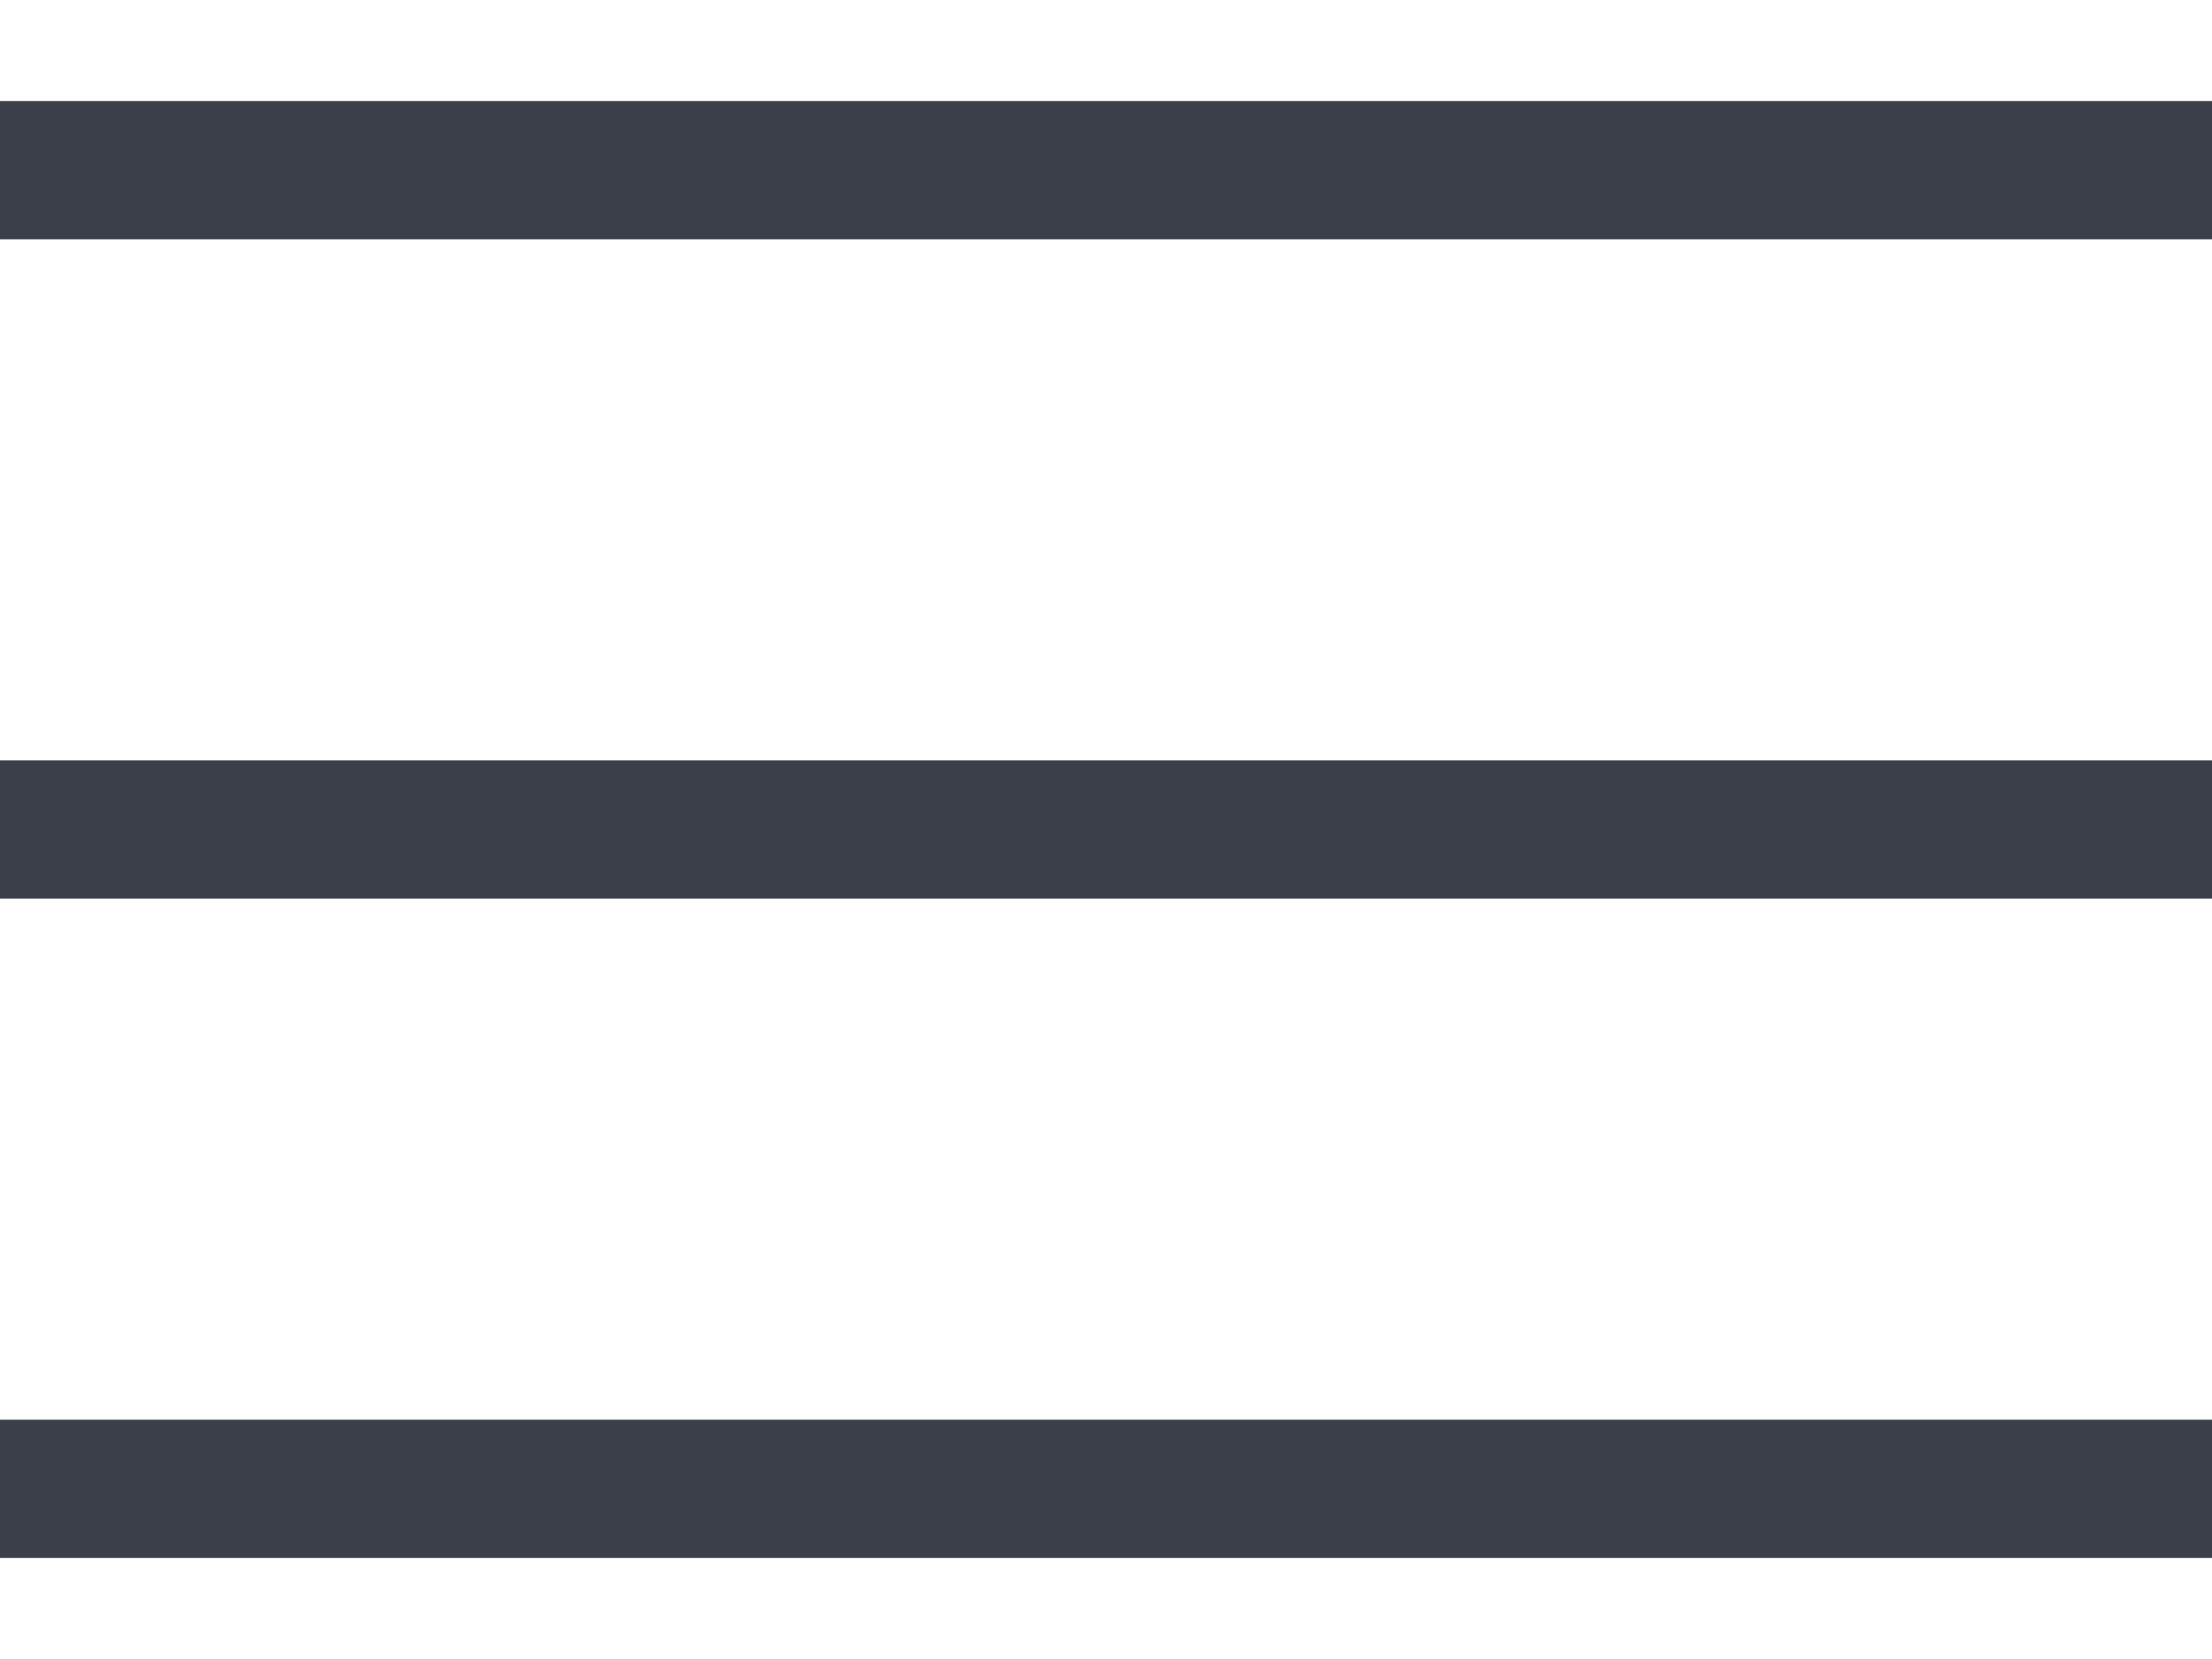 <svg width="16" height="12" viewBox="0 0 16 12" fill="none" xmlns="http://www.w3.org/2000/svg">
<path d="M0 11.269V10.269H16V11.269H0ZM0 6.5V5.5H16V6.5H0ZM0 1.731V0.731H16V1.731H0Z" fill="#3A3F4A"/>
</svg>
